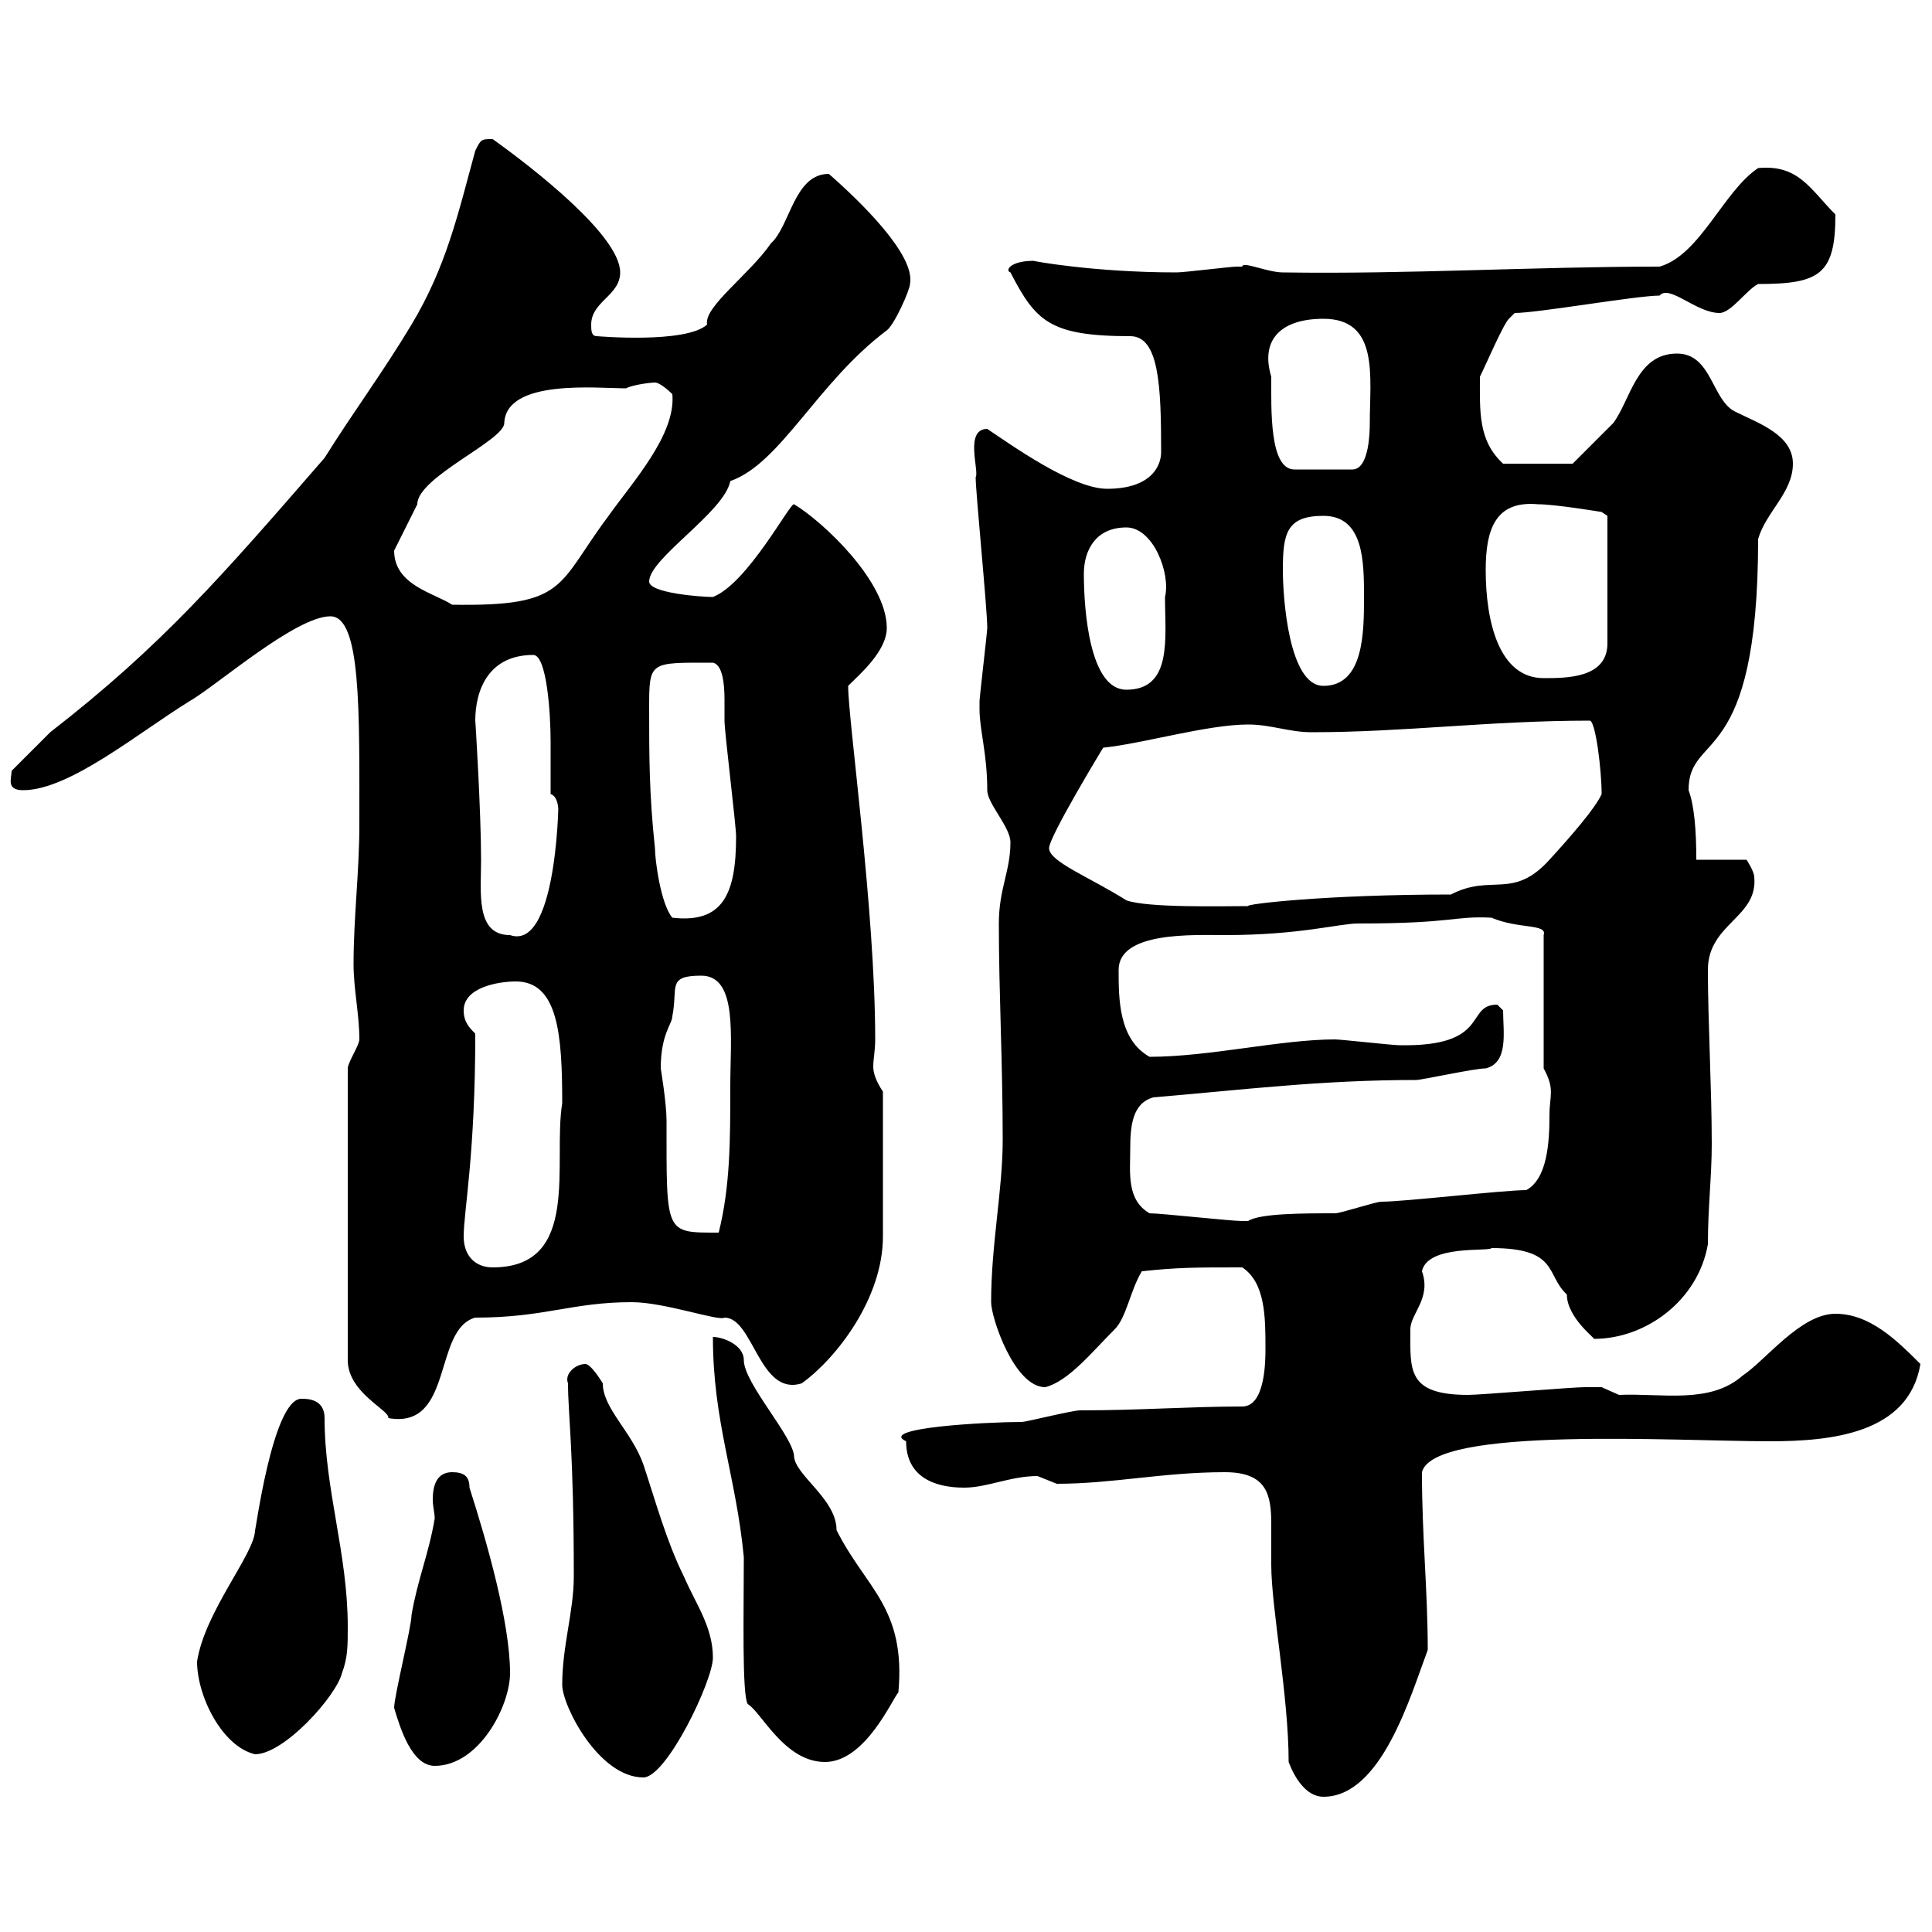 <svg xmlns="http://www.w3.org/2000/svg" xmlns:xlink="http://www.w3.org/1999/xlink" width="300" height="300"><path d="M190.20 228.60C196.80 228.60 197.40 232.20 197.40 236.70C197.40 238.80 197.40 240.60 197.40 243C197.40 249.60 200.10 263.40 200.10 273.60C201 276 202.80 279 205.50 279C214.50 279 219 263.40 221.70 256.20C221.70 246.90 220.80 238.80 220.80 228.60C222.60 221.40 260.40 223.80 274.80 223.80C284.40 223.80 296.40 222.60 298.20 211.80C294.60 208.20 290.40 204 285 204C279.60 204 274.20 211.20 270.60 213.60C265.50 218.10 258 216.30 251.40 216.60C251.40 216.60 248.70 215.40 248.70 215.40C247.80 215.40 245.70 215.40 246 215.40C244.20 215.40 229.80 216.60 228 216.60C218.40 216.60 219 212.70 219 206.40C219 204 222.30 201.60 220.80 197.40C221.70 193.20 231.30 194.40 231.60 193.80C242.10 193.80 240 198 243.30 201C243.30 204.60 247.80 207.90 247.50 207.90C255.60 207.90 263.70 201.90 265.20 193.20C265.20 187.50 265.80 182.70 265.80 177.60C265.80 169.20 265.20 158.40 265.20 150.60C265.20 143.40 273 142.50 272.40 136.20C272.40 135.30 271.20 133.50 271.20 133.50L263.40 133.50C263.40 129 263.10 125.10 262.20 122.70C262.20 113.40 273 119.70 273 83.70C274.20 79.50 278.40 76.50 278.40 72C278.40 67.50 273 65.70 269.40 63.90C265.80 62.10 265.80 54.90 260.40 54.90C254.10 54.90 253.20 62.10 250.50 65.70C248.70 67.50 244.20 72 244.20 72L233.40 72C229.50 68.40 229.80 63.90 229.80 58.50C230.70 56.70 233.40 50.40 234.30 49.50C234.30 49.50 235.20 48.60 235.20 48.60C238.80 48.60 254.10 45.90 257.70 45.90C259.20 44.10 263.40 48.60 267 48.60C268.80 48.60 271.20 45 273 44.10C282.60 44.10 285 42.60 285 33.30C281.10 29.40 279.30 25.50 273 26.10C267.60 29.70 264 39.60 257.70 41.40C238.20 41.40 218.40 42.60 199.20 42.30C196.80 42.30 192.90 40.50 192.90 41.40C192.90 41.40 192 41.40 192 41.40C191.10 41.40 183.90 42.30 182.70 42.30C169.80 42.30 160.20 40.50 160.50 40.50C156.90 40.50 156 42 156.90 42.30C160.80 49.80 162.90 52.20 175.50 52.20C180 52.20 180.30 60 180.30 70.20C180.30 72.30 178.80 75.90 171.90 75.90C166.50 75.90 156.90 69 153.30 66.60C149.70 66.60 152.10 73.20 151.50 74.10C151.50 76.50 153.30 94.50 153.30 97.50C153.30 98.10 152.10 108.30 152.10 108.90C152.10 108.90 152.10 108.90 152.10 110.10C152.10 113.40 153.30 117 153.30 122.70C153.30 124.80 156.90 128.40 156.90 130.80C156.90 135.30 155.10 138 155.10 143.40C155.10 154.20 155.70 165 155.70 177C155.70 184.80 153.90 193.20 153.90 202.20C153.90 204.60 157.50 215.40 162.30 215.40C165.90 214.50 169.50 210 173.10 206.40C174.90 204.60 175.50 200.40 177.30 197.40C183 196.80 185.40 196.80 192.90 196.80C196.50 199.20 196.50 204.60 196.50 209.40C196.50 211.20 196.50 218.40 192.90 218.40C184.80 218.40 177 219 167.70 219C166.50 219 159.30 220.80 158.70 220.80C153.30 220.80 136.20 221.70 140.70 223.80C140.70 229.20 144.90 231 149.70 231C153.30 231 156.90 229.20 161.10 229.20C161.10 229.20 164.10 230.40 164.10 230.40C172.80 230.40 180.60 228.60 190.20 228.60ZM87.30 261.60C87.30 264.90 93 276 99.90 276C103.50 276 110.70 261 110.70 257.40C110.70 252.60 108 249 106.20 244.80C103.50 239.40 101.70 232.80 99.90 227.40C98.10 222.30 93.60 218.70 93.60 214.80C93.60 214.80 91.80 211.80 90.90 211.80C89.40 211.80 87.60 213.30 88.20 214.80C88.20 219.60 89.10 225.30 89.10 244.80C89.10 250.20 87.30 255.60 87.30 261.60ZM61.20 265.20C62.10 268.20 63.90 274.20 67.50 274.20C74.40 274.20 79.20 264.90 79.20 259.80C79.20 252 75.60 239.40 72.90 231C72.90 229.20 72 228.60 70.20 228.60C67.80 228.60 67.20 230.70 67.20 232.80C67.20 234 67.50 234.90 67.50 235.80C66.60 241.20 64.80 245.40 63.90 250.80C63.90 252.60 61.20 263.40 61.20 265.20ZM110.70 207.60C110.70 220.80 114.30 229.20 115.50 241.80C115.50 250.20 115.20 263.10 116.10 264.60C118.20 265.80 121.80 273.60 128.10 273.60C134.40 273.60 138.60 263.70 139.50 262.80C140.70 249.60 134.40 246.60 129.90 237.60C129.90 232.80 123.60 229.20 123.30 226.20C123.30 223.20 115.50 214.80 115.50 211.20C115.50 208.80 112.20 207.60 110.70 207.60ZM30.60 258C30.60 263.40 34.50 271.20 39.60 272.40C44.10 272.40 52.20 263.40 53.10 259.80C54 257.40 54 255.60 54 252.60C54 241.20 50.40 231.30 50.40 220.20C50.40 217.20 47.70 217.20 46.80 217.20C42.30 217.20 39.60 238.50 39.60 237.60C39.60 241.20 31.80 250.20 30.60 258ZM54 165.90L54 211.20C54 216.30 60.60 219 60.30 220.20C70.50 222 67.20 206.40 73.80 204.60C84.60 204.60 88.80 202.20 98.10 202.20C103.20 202.20 111.60 205.20 112.50 204.60C117 204.60 117.90 216.90 124.50 214.80C129.90 210.90 137.10 201.60 137.10 192C137.10 189.30 137.10 182.70 137.10 169.50C135.90 167.70 135.60 166.50 135.60 165.60C135.60 164.40 135.90 163.20 135.90 161.40C135.90 141.30 131.70 111.90 131.70 106.50C133.50 104.70 137.70 101.10 137.70 97.50C137.70 90.30 127.80 81 123.30 78.30C122.70 78 116.10 90.60 110.70 92.70C108.90 92.70 100.80 92.10 100.80 90.30C100.80 86.70 112.50 79.50 113.40 74.70C121.20 72 126.90 59.40 137.70 51.30C138.90 50.40 141.30 45 141.30 44.10C142.20 39.60 133.50 31.20 128.70 27C123.30 27 122.70 35.10 119.70 37.80C116.40 42.60 109.20 47.70 109.80 50.40C106.50 53.40 92.70 52.20 92.70 52.20C91.80 52.20 91.80 51.30 91.80 50.40C91.80 46.80 96.30 45.90 96.30 42.30C96.30 36.60 82.80 26.10 76.50 21.60C74.70 21.60 74.70 21.60 73.80 23.40C71.10 33.30 69.30 41.40 63.90 50.40C59.40 57.90 54.90 63.90 50.40 71.10C34.50 89.40 25.20 100.20 7.80 113.70C7.20 114.30 2.40 119.10 1.80 119.70C1.80 120.90 0.90 122.70 3.60 122.70C10.80 122.70 21.60 113.70 29.40 108.90C33.60 106.50 45.90 95.70 51.30 95.70C56.10 95.70 55.80 110.40 55.80 128.10C55.80 135.30 54.90 142.50 54.90 149.70C54.90 153.60 55.80 157.50 55.80 161.40C55.80 162.30 54 165 54 165.90ZM72 192C72 188.10 73.80 179.40 73.80 160.50C72.90 159.60 72 158.70 72 156.90C72 153.30 77.40 152.40 80.10 152.40C86.70 152.40 87.30 160.80 87.30 171.30C85.80 180.60 90.30 196.80 76.50 196.80C73.80 196.80 72 195 72 192ZM102.60 165.90C102.60 160.50 104.40 159 104.40 157.80C105.30 153.30 103.50 151.50 108.90 151.50C114.60 151.50 113.40 161.10 113.40 168.60C113.40 177 113.40 184.20 111.60 191.40C103.20 191.40 103.50 191.70 103.50 174C103.50 171.30 102.60 165.90 102.60 165.90ZM178.50 188.40C174.90 186.30 175.50 182.10 175.50 178.50C175.50 174.90 175.80 171.30 179.10 170.40C193.20 169.20 205.20 167.70 219.90 167.70C220.80 167.70 228.90 165.90 230.70 165.90C234.30 165 233.40 160.20 233.40 156.90C233.40 156.90 232.50 156 232.50 156C227.40 156 231.60 162.60 217.20 162.30C216.30 162.30 208.20 161.40 207.30 161.40C198.90 161.40 187.80 164.10 178.50 164.10C173.70 161.40 173.70 155.10 173.70 150.60C173.70 144.60 185.40 145.20 190.20 145.20C201.90 145.20 207.90 143.40 210.90 143.40C225.90 143.40 225.60 142.20 231.60 142.50C235.80 144.30 240.30 143.40 239.70 145.20L239.70 165.90C241.50 169.20 240.60 170.10 240.60 173.10C240.60 177.30 240.30 183 237 184.80C233.40 184.80 218.10 186.60 214.50 186.60C213.60 186.60 208.20 188.40 207.30 188.40C202.50 188.40 195.60 188.40 193.80 189.60C193.80 189.60 192.90 189.60 192.90 189.60C191.10 189.60 180.30 188.40 178.50 188.40ZM73.80 111.90C73.80 107.10 75.90 101.70 82.80 101.70C84.90 101.70 85.50 110.70 85.50 115.20C85.50 117.90 85.50 120.90 85.50 123.30C86.40 123.60 86.70 124.80 86.70 126C86.70 120.90 87 147.90 79.20 145.20C73.80 145.20 74.70 138.60 74.70 133.50C74.70 126 73.80 111.60 73.80 111.90ZM100.80 110.10C100.80 102.60 100.80 102.90 110.70 102.90C112.20 103.20 112.50 106.20 112.50 108.60C112.50 110.10 112.50 111 112.50 111.90C112.50 113.70 114.30 128.10 114.30 129.90C114.30 138.90 112.20 143.40 104.40 142.50C102.60 140.40 101.70 133.50 101.70 131.70C100.80 123.30 100.80 117.30 100.80 110.10ZM162.90 131.70C162.90 129.90 171.30 116.10 171.30 116.10C177.30 115.50 187.50 112.50 193.80 112.50C197.40 112.50 200.10 113.70 203.70 113.70C218.10 113.70 231.30 111.90 246.90 111.90C247.80 112.20 248.70 119.70 248.70 123.30C247.80 125.40 243.90 129.90 240.60 133.50C234.90 139.80 231.60 135.60 225.30 138.90C205.80 138.90 193.20 140.40 193.80 140.70C189.90 140.70 178.20 141 174.90 139.80C169.20 136.20 162.90 133.80 162.90 131.70ZM168.30 89.10C168.30 85.50 170.10 81.90 174.90 81.90C179.10 81.90 181.80 89.10 180.90 92.70C180.90 99 182.10 107.10 174.90 107.10C169.20 107.10 168.30 94.80 168.30 89.10ZM199.20 88.50C199.20 82.80 199.80 80.10 205.50 80.10C211.80 80.10 211.80 87.30 211.80 92.70C211.80 98.10 211.80 106.50 205.50 106.50C200.10 106.50 199.20 92.70 199.20 88.50ZM230.70 88.50C230.70 82.20 232.20 77.70 238.80 78.30C241.50 78.30 248.70 79.50 248.70 79.50L249.60 80.10L249.60 99.90C249.60 105.30 243.30 105.30 239.70 105.30C232.80 105.30 230.70 96.60 230.70 88.50ZM61.20 85.50C62.10 83.70 64.80 78.30 64.80 78.30C64.80 74.10 78.30 68.40 78.30 65.70C78.60 58.80 92.70 60.30 97.20 60.30C98.40 59.70 101.10 59.40 101.70 59.40C102.60 59.40 104.40 61.20 104.40 61.20C105 67.50 98.10 75 94.50 80.10C86.40 90.90 88.20 94.20 70.20 93.90C67.50 92.10 61.20 90.90 61.20 85.50ZM197.40 58.50C195.60 52.50 199.20 49.50 205.50 49.50C214.20 49.50 212.70 58.50 212.70 65.70C212.70 66.60 212.70 72.90 210 72.90L201 72.90C197.10 72.90 197.40 63.60 197.40 58.50Z"/></svg>
